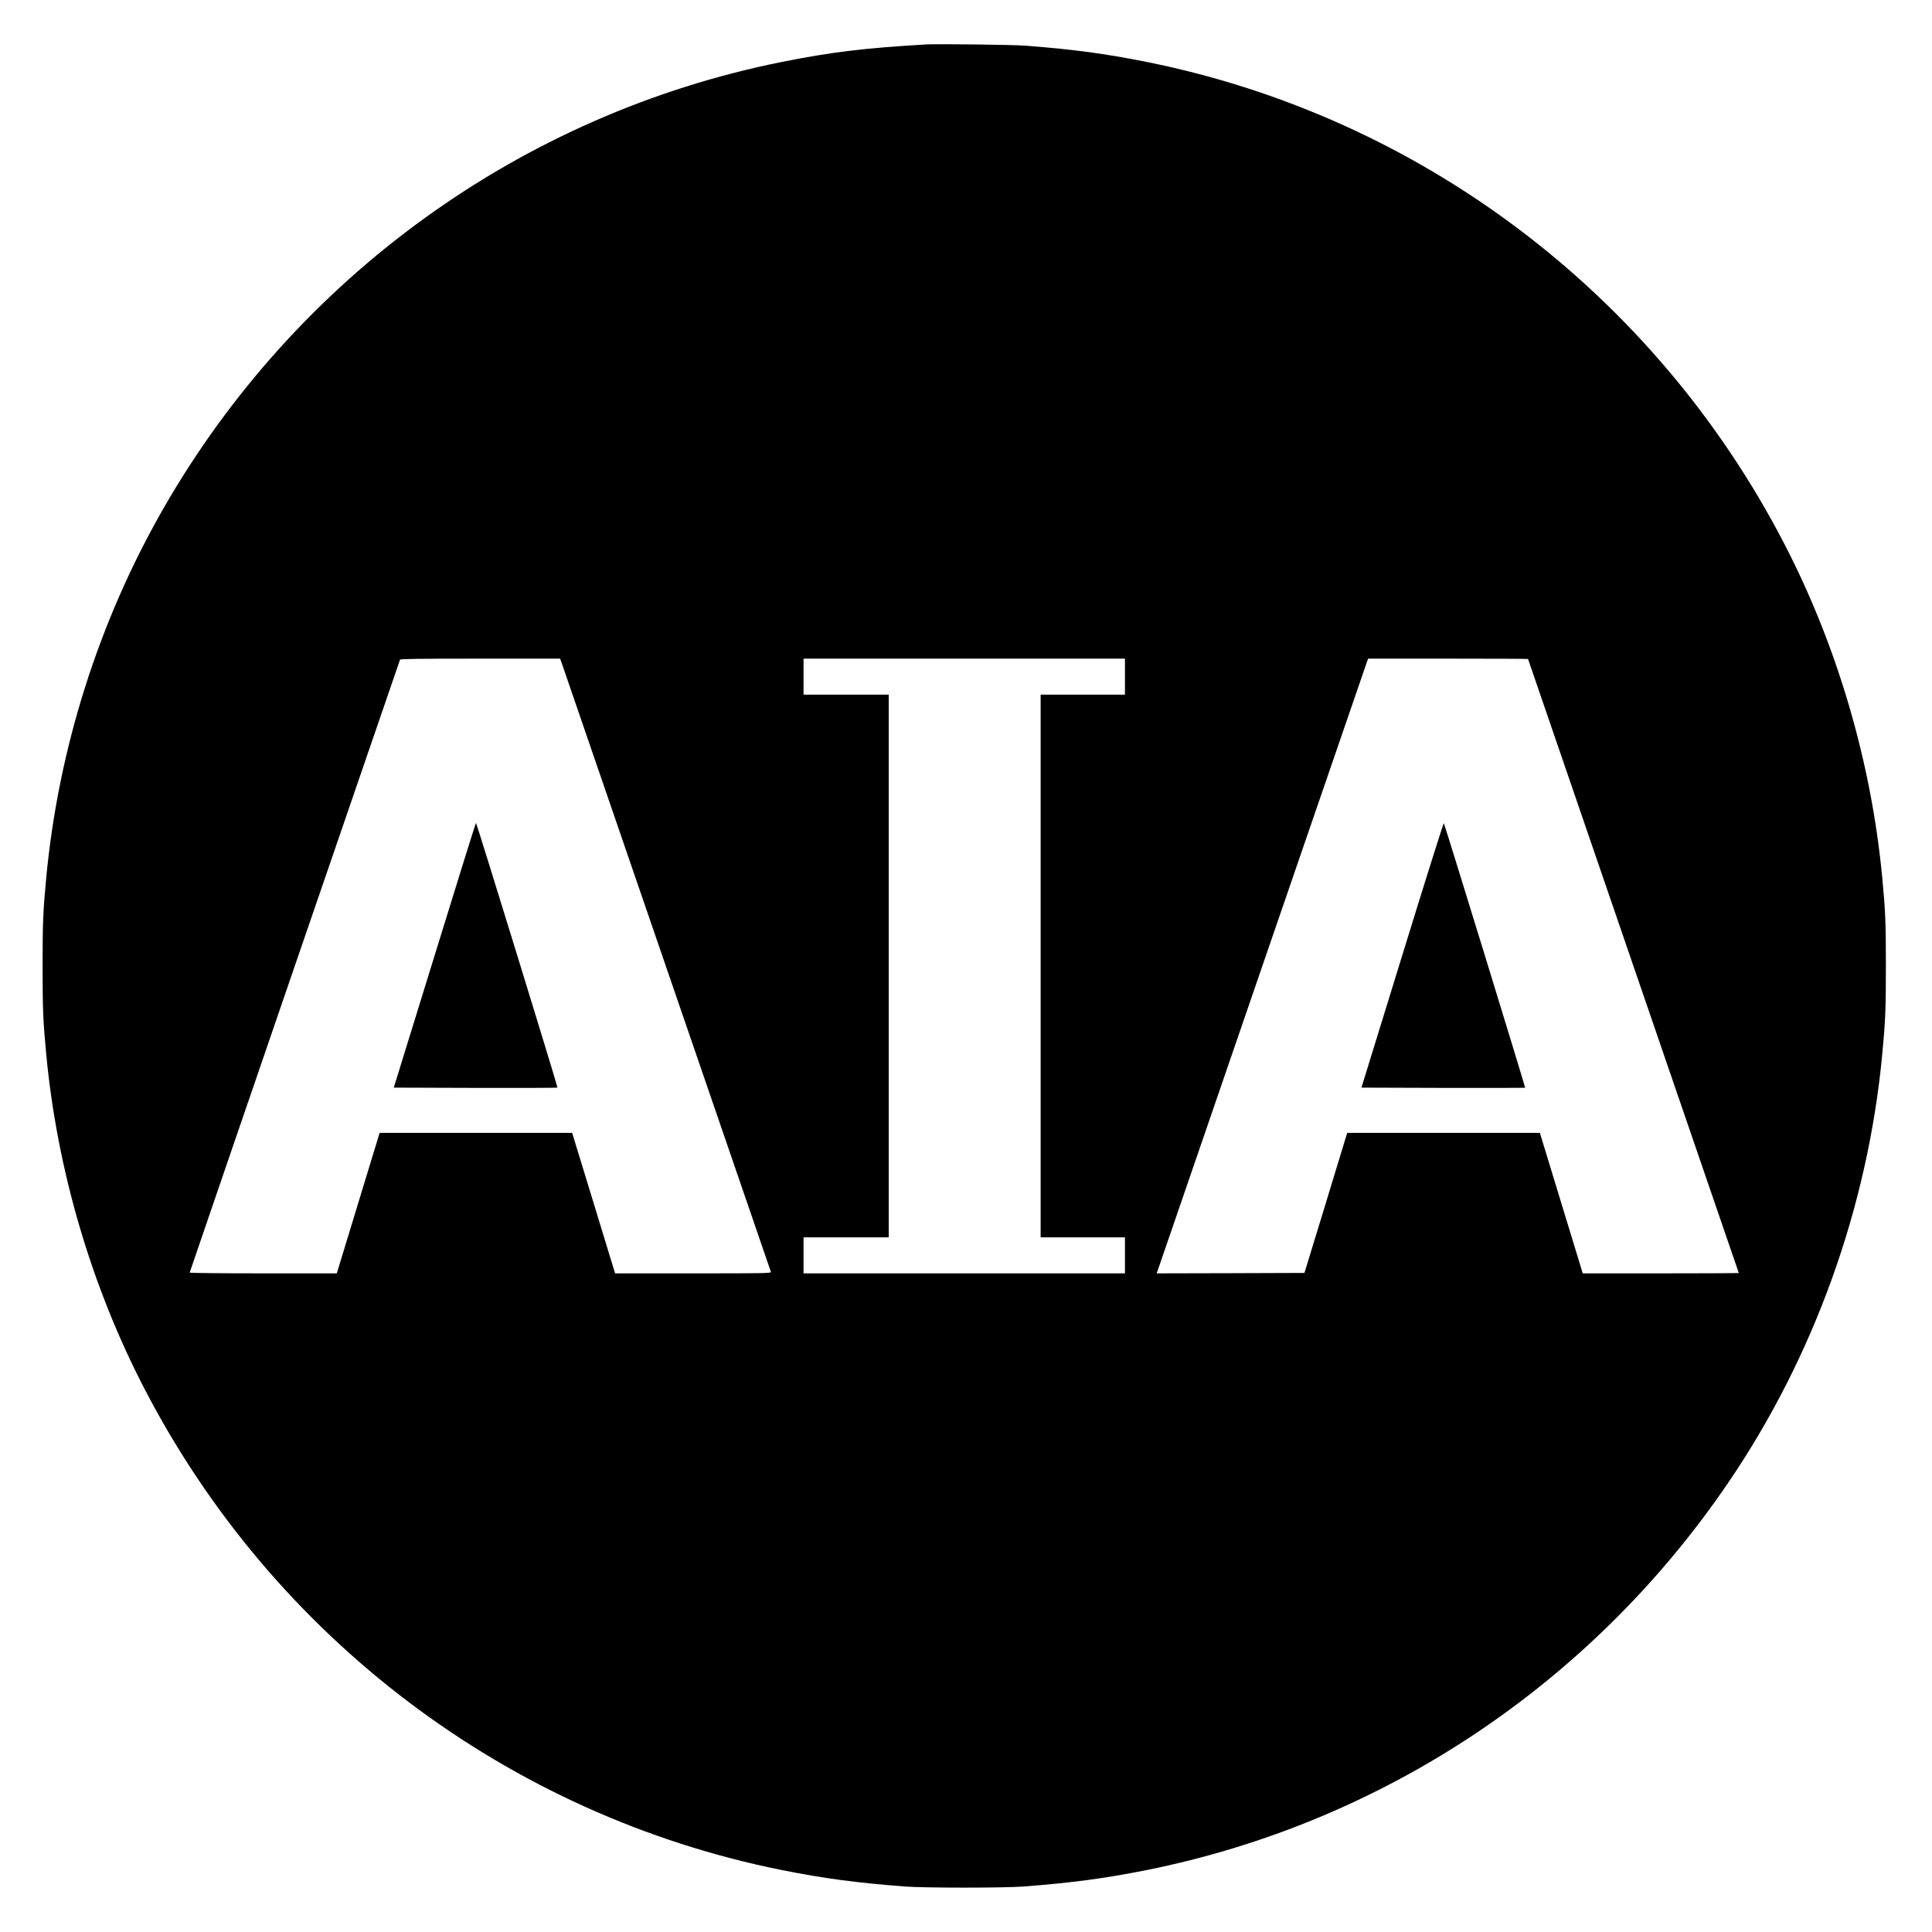 <?xml version="1.0" standalone="no"?>
<!DOCTYPE svg PUBLIC "-//W3C//DTD SVG 20010904//EN"
 "http://www.w3.org/TR/2001/REC-SVG-20010904/DTD/svg10.dtd">
<svg version="1.0" xmlns="http://www.w3.org/2000/svg"
 width="2200pt" height="2200pt" viewBox="0 0 2200 2200"
 preserveAspectRatio="xMidYMid meet">
<g transform="translate(0,2200) scale(0.1,-0.1)"
fill="#000000" stroke="none">
<path d="M10545 21494 c-711 -42 -1078 -87 -1641 -199 -2965 -595 -5534 -2451
-7046 -5090 -735 -1284 -1193 -2730 -1332 -4205 -35 -370 -41 -505 -41 -1000
0 -495 6 -630 41 -1000 124 -1319 513 -2645 1117 -3810 1473 -2843 4143 -4859
7261 -5485 477 -95 851 -145 1401 -187 228 -17 1122 -17 1350 0 550 42 924 92
1401 187 2689 540 5056 2114 6616 4400 983 1440 1598 3149 1762 4895 35 370
41 505 41 1000 0 495 -6 630 -41 1000 -124 1319 -513 2645 -1117 3810 -1473
2843 -4143 4859 -7261 5485 -470 94 -842 144 -1381 185 -135 11 -1007 21
-1130 14z m-4155 -7026 c34 -97 2383 -6936 2388 -6950 4 -17 -43 -18 -885 -18
l-889 0 -244 800 -245 800 -1096 0 -1096 0 -80 -262 c-44 -145 -154 -505 -244
-800 l-164 -538 -837 0 c-473 0 -838 4 -838 9 0 6 2360 6882 2395 6979 3 9
195 12 914 12 l909 0 12 -32z m6420 -173 l0 -205 -480 0 -480 0 0 -3090 0
-3090 480 0 480 0 0 -205 0 -205 -1830 0 -1830 0 0 205 0 205 485 0 485 0 0
3090 0 3090 -485 0 -485 0 0 205 0 205 1830 0 1830 0 0 -205z m4590 201 c0 -2
540 -1575 1200 -3496 660 -1921 1200 -3494 1200 -3496 0 -2 -400 -4 -889 -4
l-888 0 -100 328 c-55 180 -165 540 -244 799 l-144 473 -1097 0 -1097 0 -16
-52 c-8 -29 -118 -388 -243 -798 l-228 -745 -842 -3 -841 -2 15 42 c8 24 546
1587 1194 3474 649 1886 1184 3442 1189 3457 l11 27 910 0 c500 0 910 -2 910
-4z"/>
<path d="M4950 11123 l-466 -1508 930 -3 c511 -1 931 0 934 3 6 5 -921 3015
-928 3015 -3 0 -215 -678 -470 -1507z"/>
<path d="M15969 11126 l-466 -1511 930 -3 c512 -1 932 0 934 2 4 4 -913 2990
-926 3012 -3 7 -216 -668 -472 -1500z"/>
</g>
</svg>
